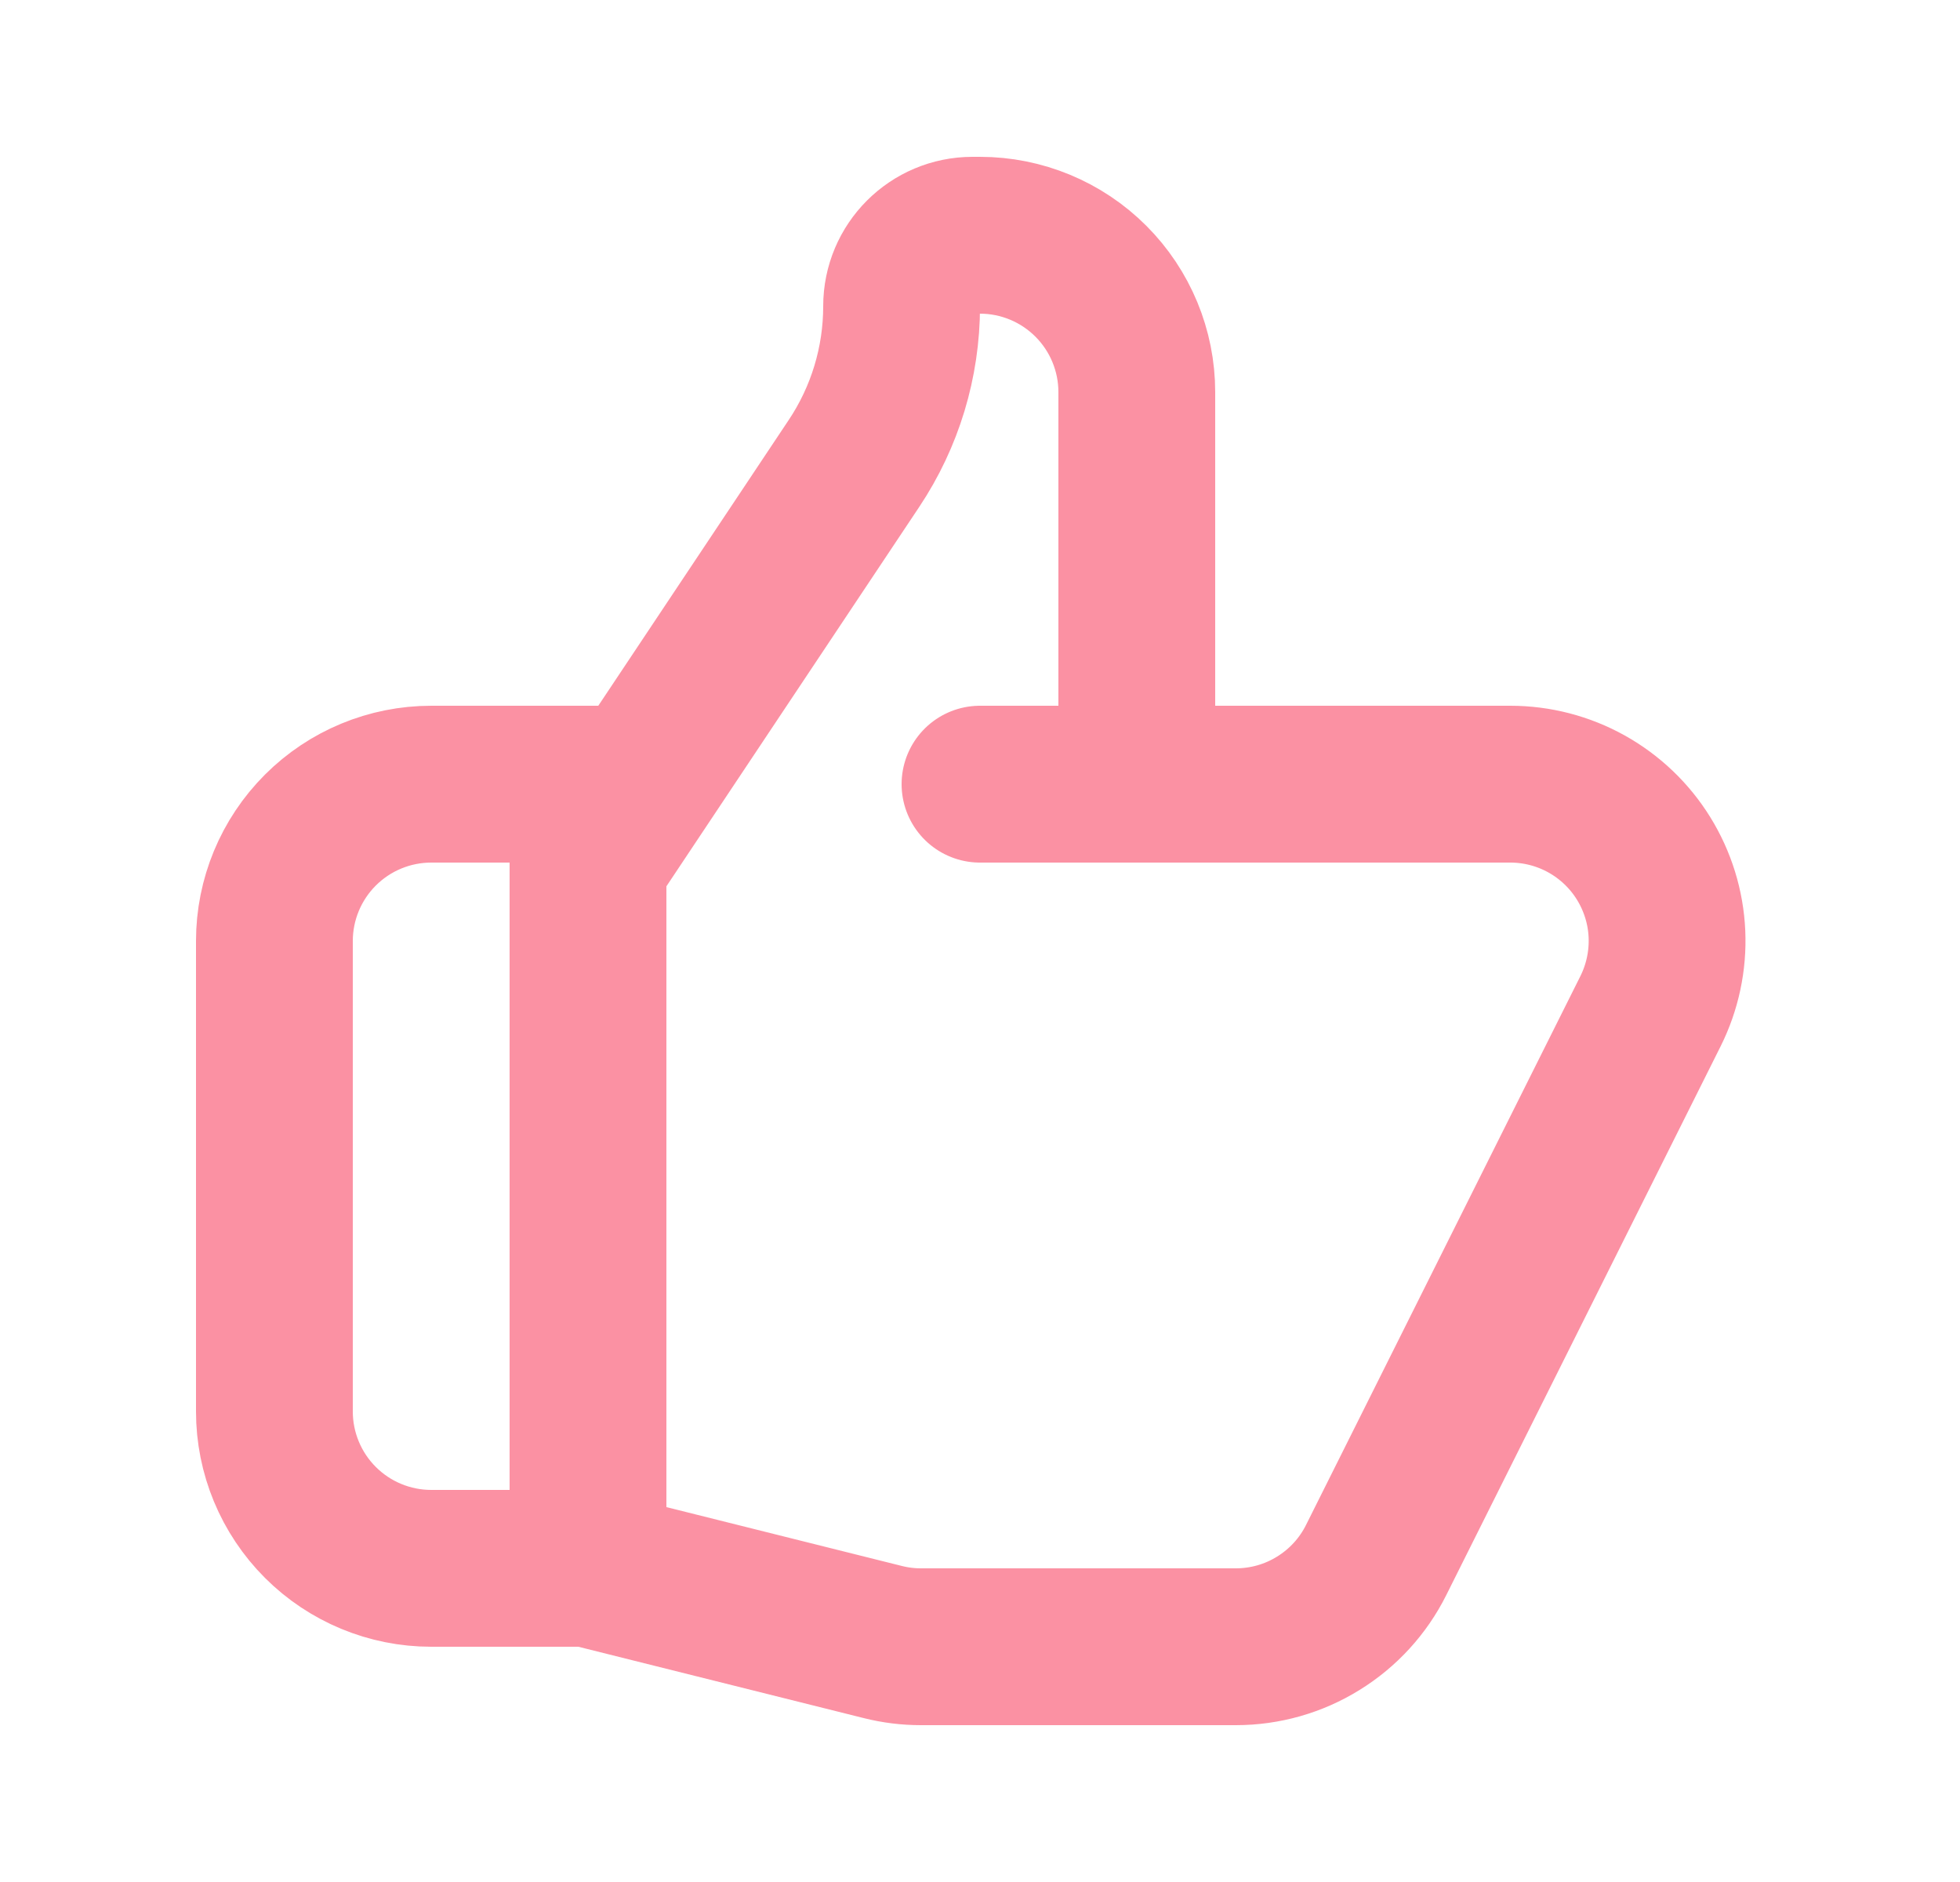 <?xml version="1.0" encoding="UTF-8"?> <svg xmlns="http://www.w3.org/2000/svg" width="25" height="24" viewBox="0 0 25 24" fill="none"><path d="M14.5 10H19.264C19.605 10 19.94 10.087 20.238 10.253C20.535 10.419 20.786 10.658 20.965 10.948C21.144 11.238 21.247 11.569 21.262 11.91C21.277 12.25 21.205 12.589 21.053 12.894L17.553 19.894C17.387 20.227 17.131 20.506 16.815 20.701C16.499 20.897 16.135 21 15.763 21H11.746C11.583 21 11.42 20.98 11.261 20.94L7.5 20M14.5 10V5C14.5 4.47 14.289 3.961 13.914 3.586C13.539 3.211 13.03 3 12.5 3H12.405C11.905 3 11.5 3.405 11.5 3.905C11.5 4.619 11.289 5.317 10.892 5.911L7.5 11V20M14.5 10H12.5M7.5 20H5.5C4.97 20 4.461 19.789 4.086 19.414C3.711 19.039 3.5 18.53 3.5 18V12C3.5 11.47 3.711 10.961 4.086 10.586C4.461 10.211 4.97 10 5.5 10H8" stroke="#FB91A3" stroke-width="2" stroke-linecap="round" stroke-linejoin="round"></path></svg> 